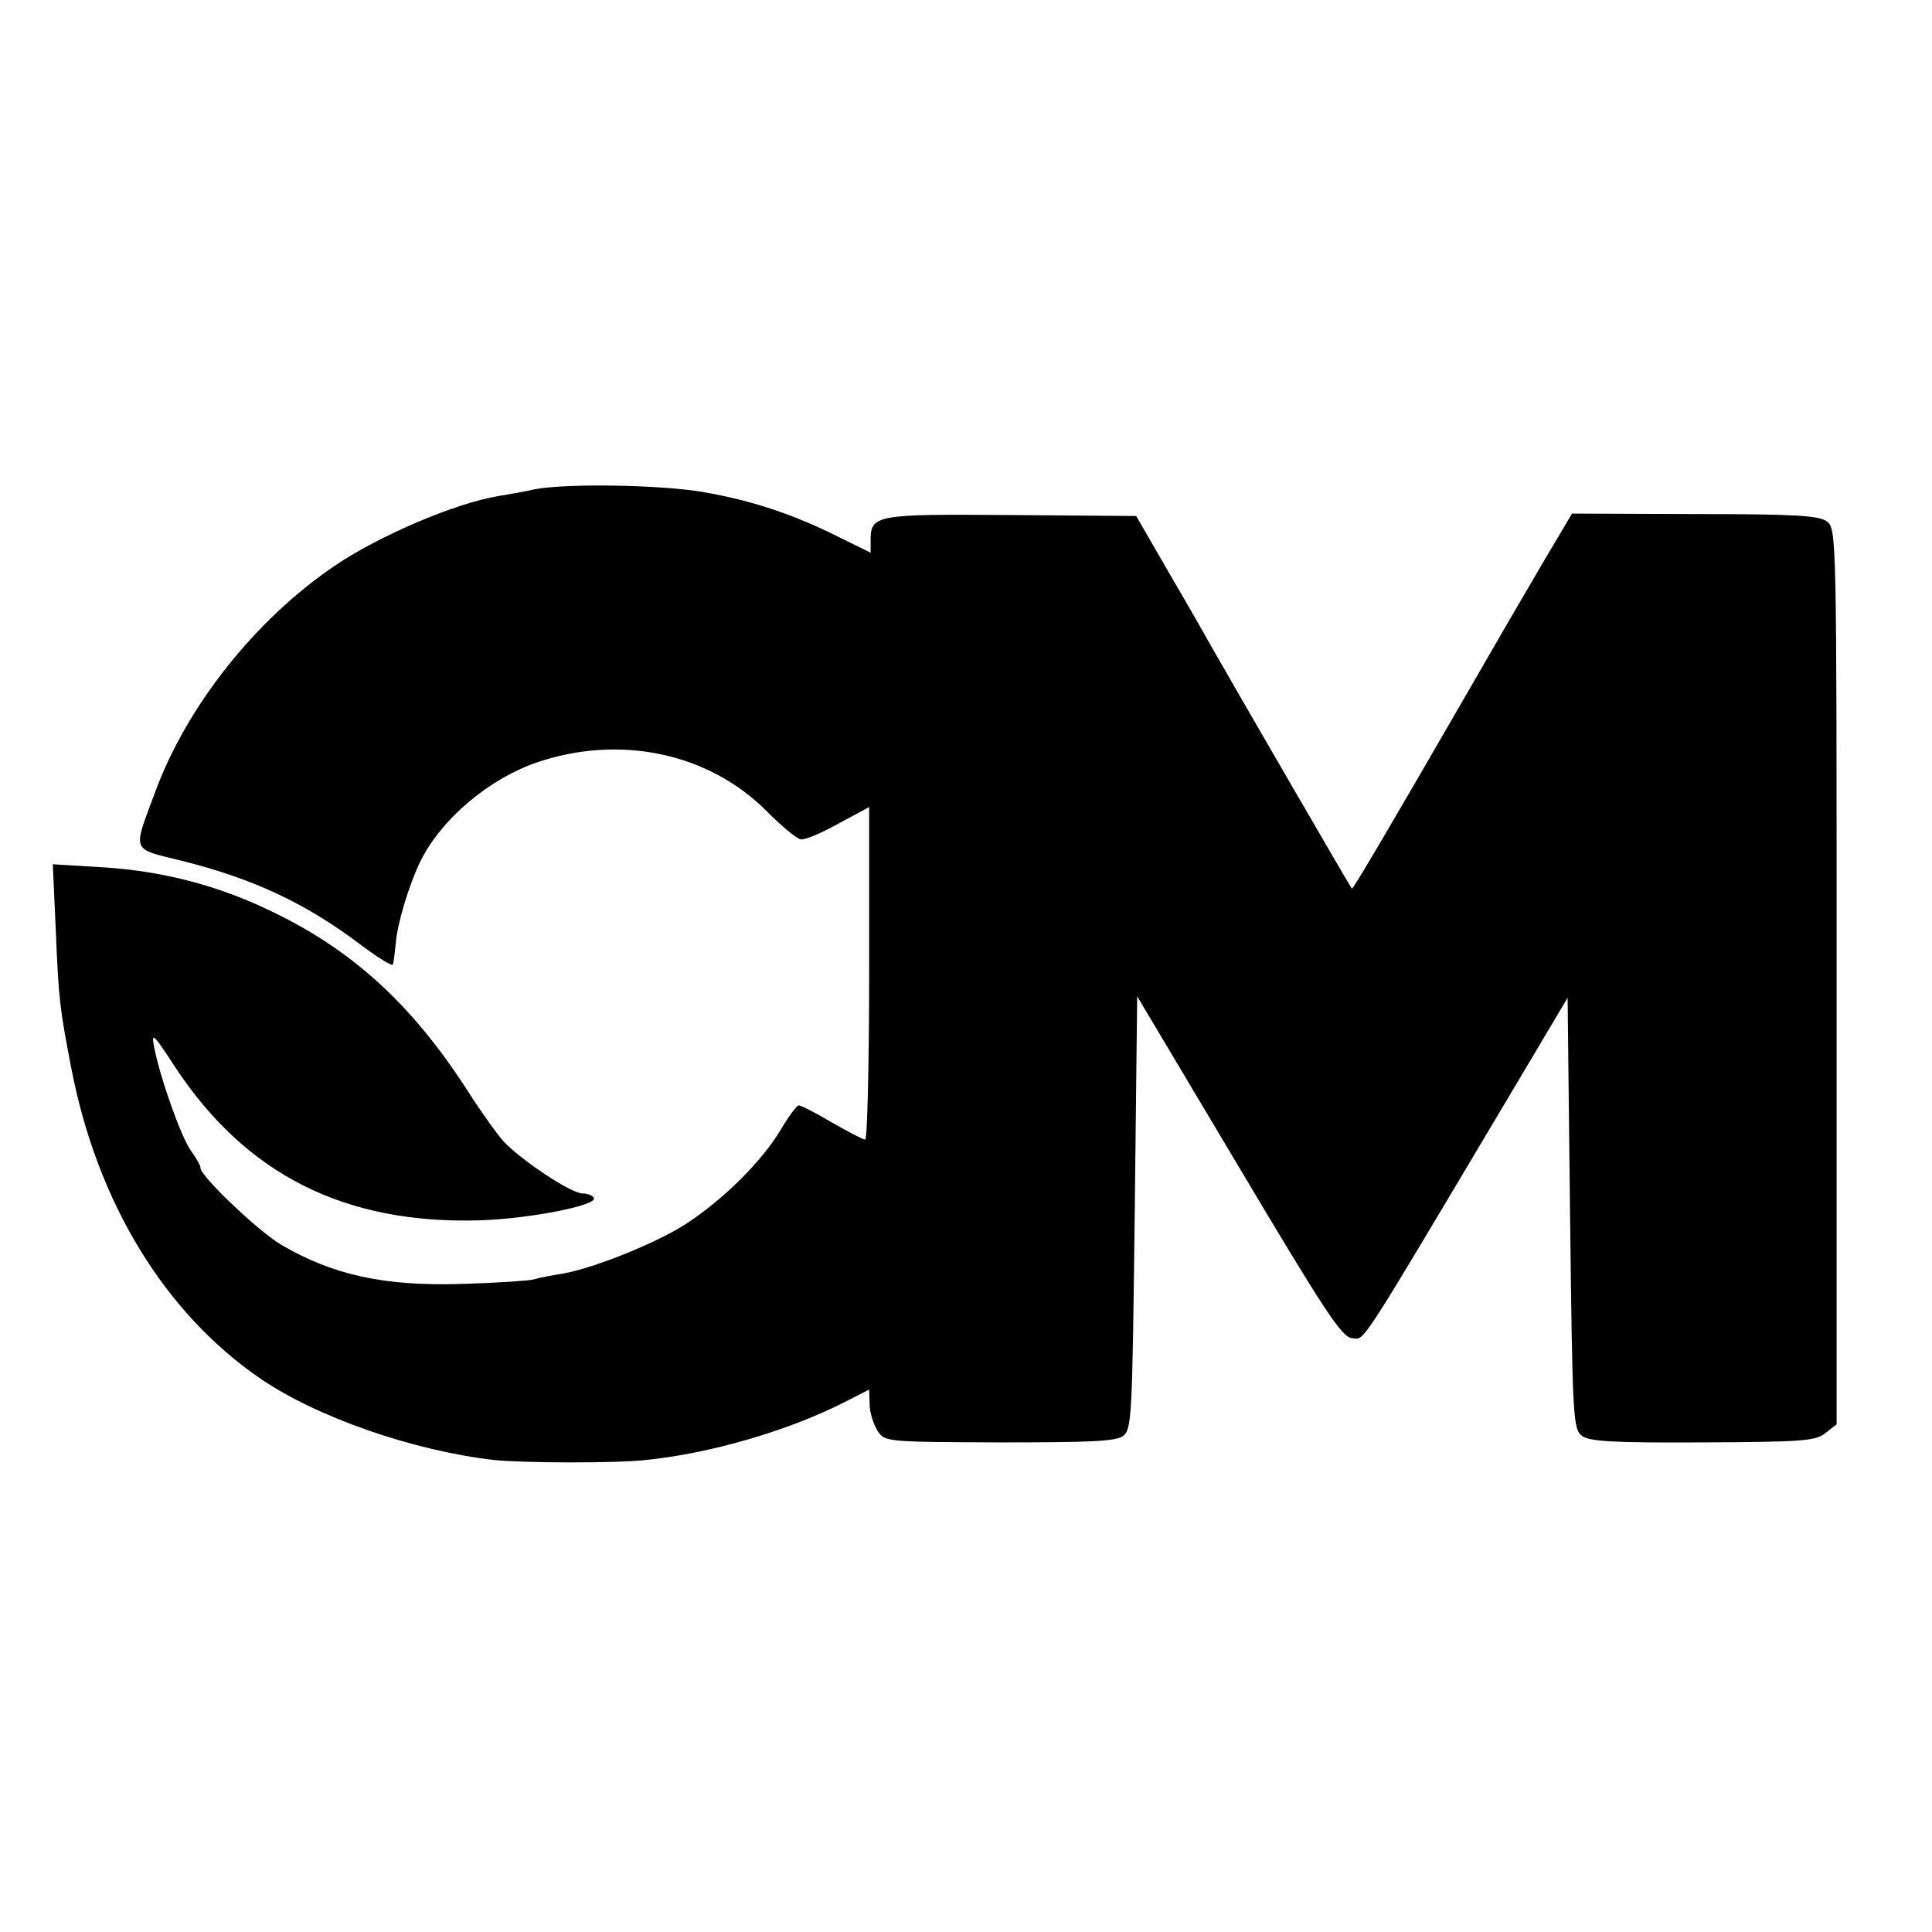 <?xml version="1.0" standalone="no"?>
<!DOCTYPE svg PUBLIC "-//W3C//DTD SVG 20010904//EN"
 "http://www.w3.org/TR/2001/REC-SVG-20010904/DTD/svg10.dtd">
<svg version="1.0" xmlns="http://www.w3.org/2000/svg"
 width="395pt" height="395pt" viewBox="0 0 395 395"
 preserveAspectRatio="xMidYMid meet">
<g transform="translate(0,395) scale(0.1,-0.1)"
fill="#000000" stroke="none">
<path d="M1095 2950 c-22 -5 -56 -11 -75 -14 -87 -14 -245 -81 -336 -143 -161
-109 -302 -286 -367 -463 -46 -124 -50 -114 55 -140 145 -36 253 -87 362 -169
36 -27 67 -47 69 -43 2 4 4 23 6 42 3 41 27 121 51 170 43 86 139 167 237 201
170 58 352 20 471 -100 30 -30 61 -56 69 -57 8 -2 43 13 77 32 l63 34 0 -340
c0 -187 -4 -340 -8 -340 -4 0 -35 16 -68 35 -32 19 -63 35 -68 35 -4 0 -21
-23 -37 -50 -38 -64 -116 -141 -190 -190 -60 -40 -192 -93 -256 -104 -19 -3
-46 -8 -60 -12 -14 -3 -79 -7 -145 -9 -159 -5 -264 18 -370 80 -46 27 -165
140 -165 157 0 5 -9 21 -20 36 -20 28 -63 149 -75 212 -6 31 -1 26 42 -40 145
-221 347 -323 623 -315 102 3 244 31 234 46 -3 5 -13 9 -23 9 -24 0 -128 70
-162 107 -14 16 -47 62 -73 103 -116 180 -240 292 -412 372 -106 50 -218 78
-337 85 l-99 6 6 -134 c6 -143 8 -160 32 -284 53 -274 191 -500 387 -634 116
-79 312 -147 477 -166 57 -6 248 -7 310 0 130 13 290 59 406 118 l51 26 1 -30
c0 -17 8 -41 16 -54 15 -23 16 -23 249 -24 185 0 238 2 253 13 18 14 19 36 24
457 l5 442 208 -349 c178 -299 211 -349 232 -350 26 -2 8 -30 311 479 l129
217 5 -441 c5 -423 6 -441 25 -455 15 -11 64 -14 247 -13 205 1 230 3 250 19
l23 18 0 916 c0 903 0 915 -20 930 -16 12 -66 15 -271 15 l-250 1 -61 -103
c-33 -56 -104 -178 -158 -272 -146 -253 -229 -394 -231 -392 -3 3 -255 438
-282 486 -14 25 -55 97 -92 160 l-67 116 -256 2 c-278 2 -287 1 -287 -53 l0
-24 -67 33 c-92 46 -177 74 -275 91 -88 15 -276 18 -343 6z"/>
</g>
</svg>
